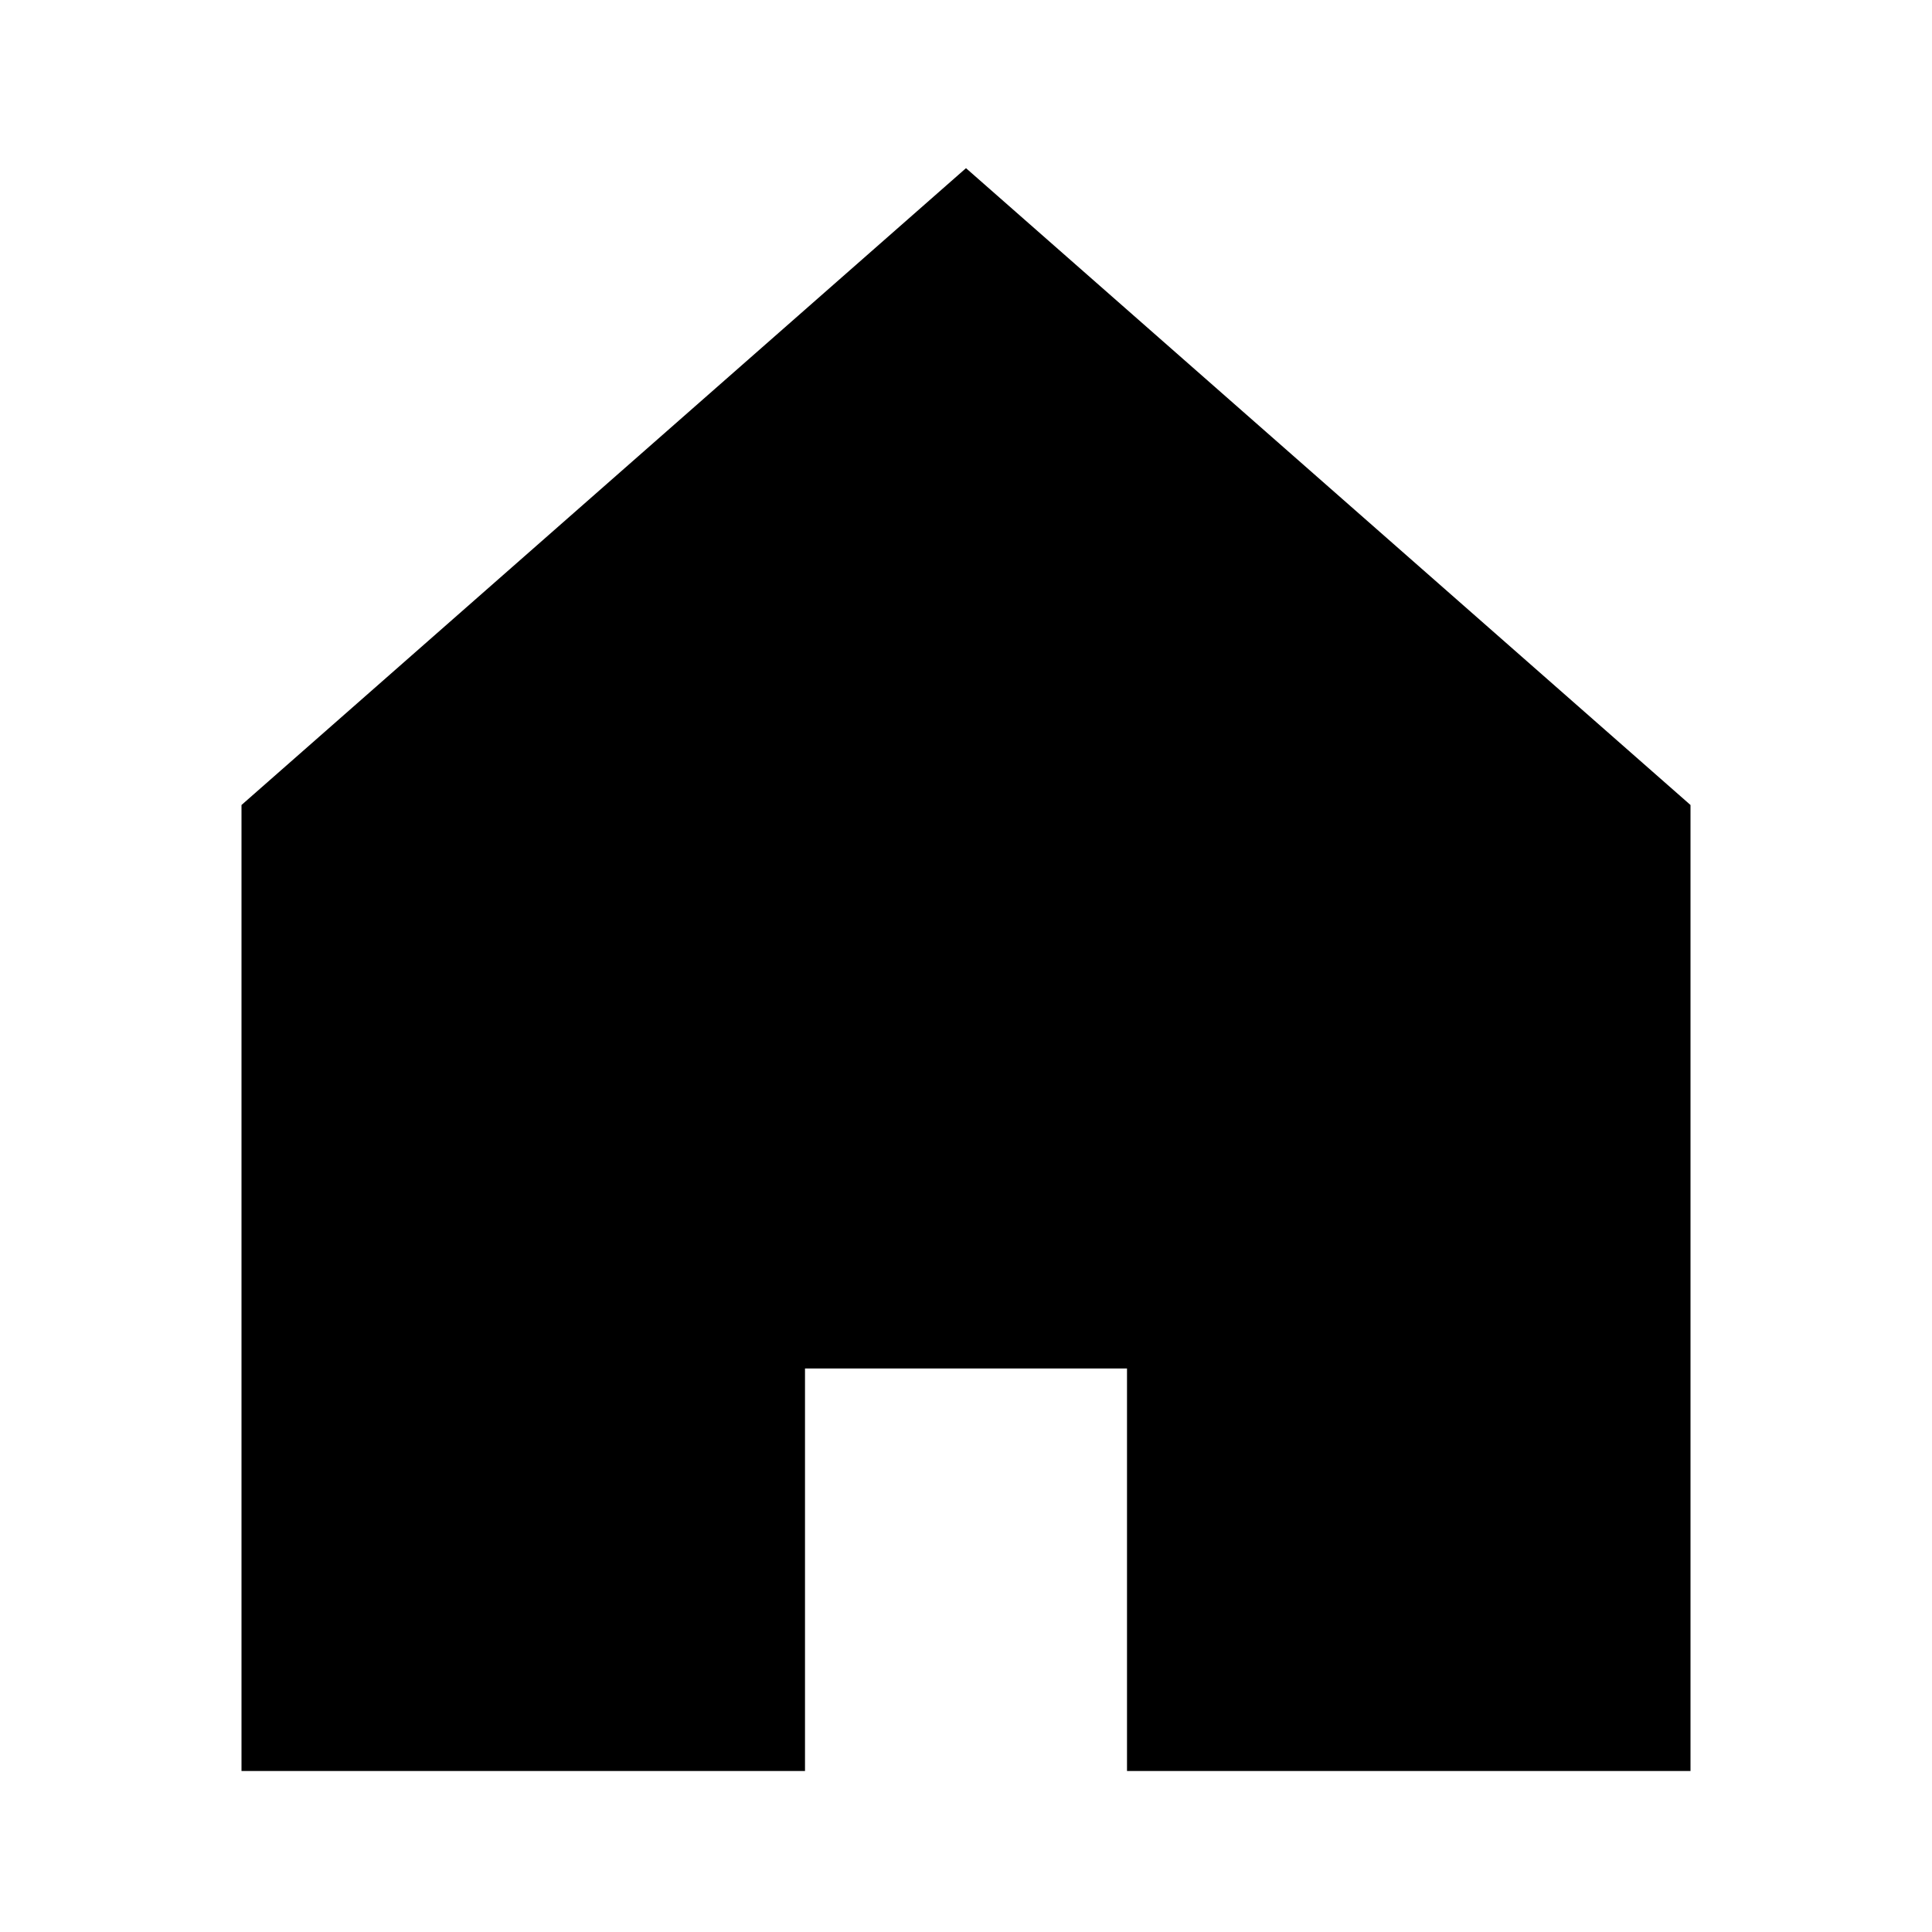 <svg id="Group_159" data-name="Group 159" xmlns="http://www.w3.org/2000/svg" width="24" height="24" viewBox="0 0 24 24">
  <path id="Path_404" data-name="Path 404" d="M0,0H24V24H0Z" fill="none" fill-rule="evenodd"/>
  <path id="Path_405" data-name="Path 405" d="M12,2.089,3,10V22h7V17h4v5h7V10Z" fill-rule="evenodd"/>
</svg>
